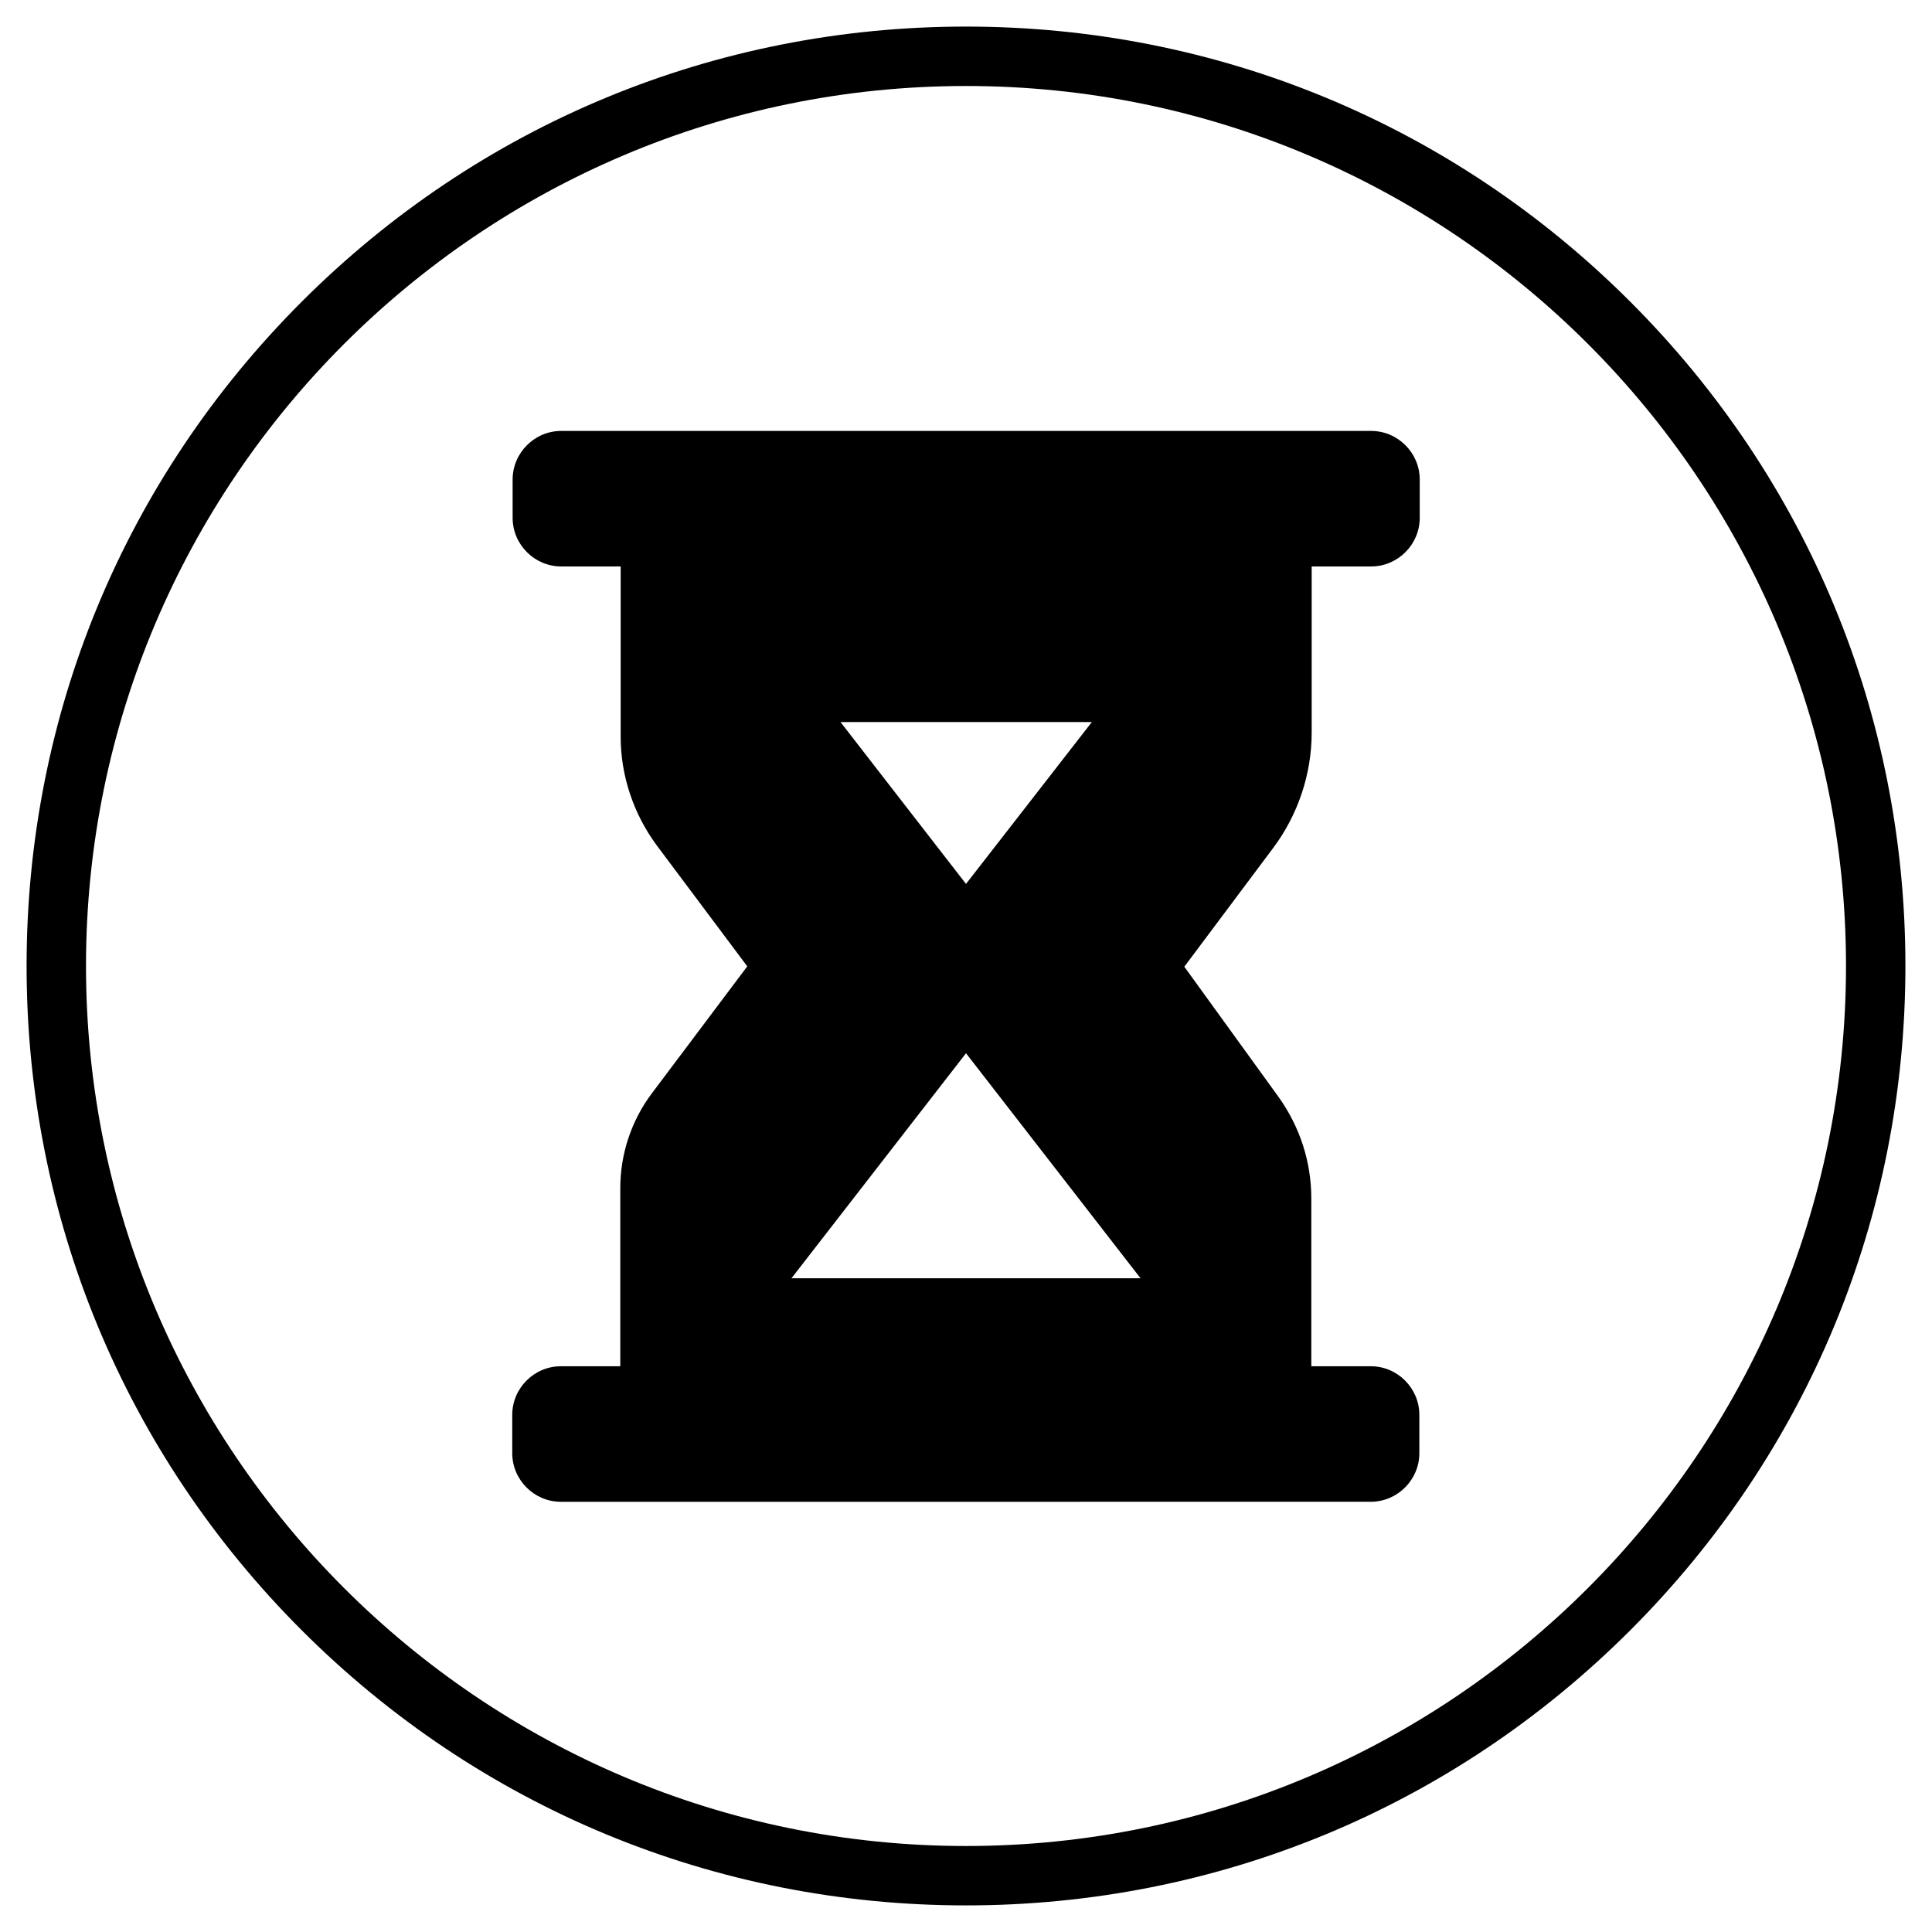 <?xml version="1.0" encoding="UTF-8"?>
<!-- Uploaded to: ICON Repo, www.svgrepo.com, Generator: ICON Repo Mixer Tools -->
<svg fill="#000000" width="800px" height="800px" version="1.1" viewBox="144 144 512 512" xmlns="http://www.w3.org/2000/svg">
 <g>
  <path d="m400 648.95c-66.52 0-129-25.879-176.04-72.914-47.035-47.039-72.914-109.52-72.914-176.04 0-66.52 25.879-129 72.914-176.04 47.035-47.035 109.52-72.914 176.04-72.914s129 25.879 176.04 72.914c47.031 47.035 72.914 109.52 72.914 176.04s-25.879 129-72.914 176.04c-47.039 47.031-109.52 72.914-176.04 72.914zm0-482.16c-128.61 0-233.21 104.6-233.21 233.21s104.6 233.21 233.21 233.21 233.21-104.6 233.21-233.21c0.004-128.61-104.59-233.21-233.2-233.21z"/>
  <path d="m491.61 338.2v-44.082h15.742c7.086 0 12.891-5.805 12.891-12.891v-10.137c0-7.086-5.805-12.891-12.891-12.891h-214.61c-7.086 0-12.891 5.805-12.891 12.891v10.137c0 7.086 5.805 12.891 12.891 12.891h15.742v45.164c0 10.332 3.445 20.469 9.543 28.734l24.008 32.078-25.289 33.652c-5.41 7.184-8.363 16.039-8.363 25.094v47.23h-15.742c-7.086 0-12.891 5.805-12.891 12.891v10.137c0 7.086 5.805 12.891 12.891 12.891l214.61-0.004c7.086 0 12.891-5.805 12.891-12.891v-10.137c0-7.086-5.805-12.891-12.891-12.891h-15.742v-44.477c0-9.742-3.051-18.992-8.66-26.863l-24.992-34.539 23.418-31.293c6.691-8.852 10.332-19.773 10.332-30.695zm-91.609 84.918 46.25 59.629h-92.496zm-33.262-87.773h66.617l-33.355 42.906z"/>
 </g>
</svg>